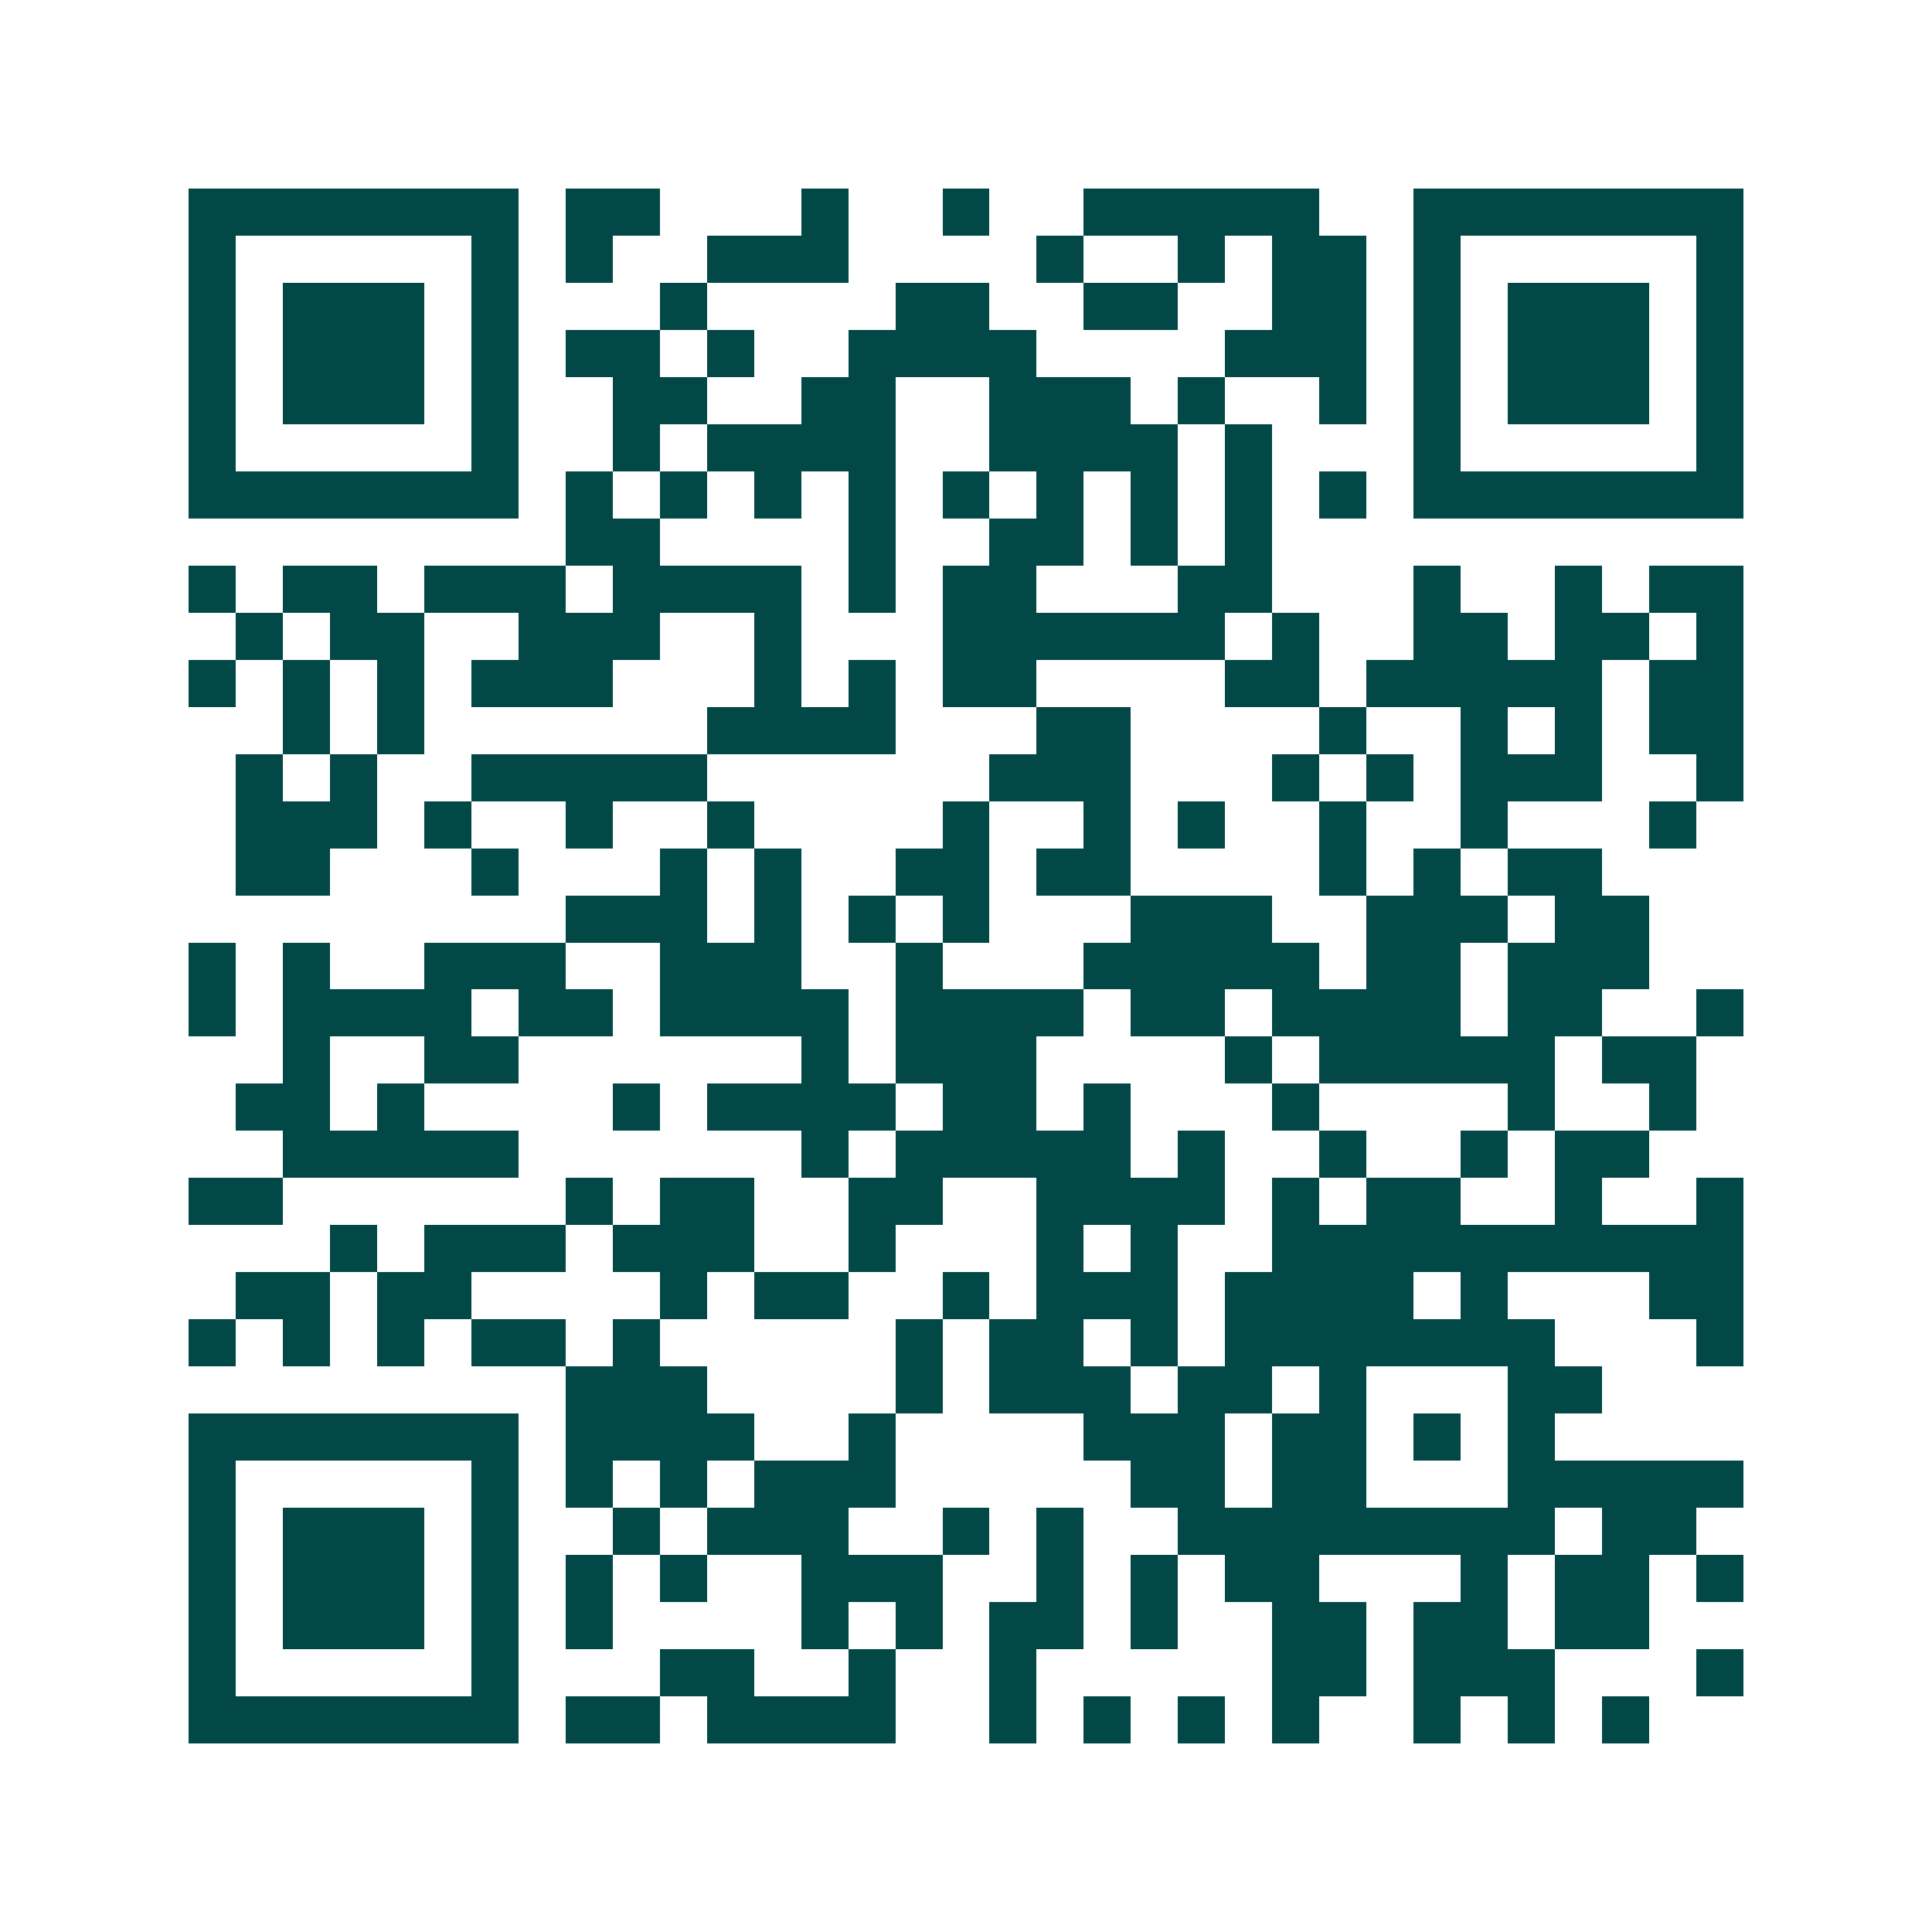 <svg xmlns="http://www.w3.org/2000/svg" width="200" height="200" viewBox="0 0 41 41" shape-rendering="crispEdges"><path fill="#ffffff" d="M0 0h41v41H0z"/><path stroke="#014847" d="M4 4.5h7m1 0h2m3 0h1m2 0h1m2 0h5m2 0h7M4 5.5h1m5 0h1m1 0h1m2 0h3m4 0h1m2 0h1m1 0h2m1 0h1m5 0h1M4 6.5h1m1 0h3m1 0h1m3 0h1m4 0h2m2 0h2m2 0h2m1 0h1m1 0h3m1 0h1M4 7.5h1m1 0h3m1 0h1m1 0h2m1 0h1m2 0h4m4 0h3m1 0h1m1 0h3m1 0h1M4 8.5h1m1 0h3m1 0h1m2 0h2m2 0h2m2 0h3m1 0h1m2 0h1m1 0h1m1 0h3m1 0h1M4 9.5h1m5 0h1m2 0h1m1 0h4m2 0h4m1 0h1m3 0h1m5 0h1M4 10.5h7m1 0h1m1 0h1m1 0h1m1 0h1m1 0h1m1 0h1m1 0h1m1 0h1m1 0h1m1 0h7M12 11.5h2m4 0h1m2 0h2m1 0h1m1 0h1M4 12.5h1m1 0h2m1 0h3m1 0h4m1 0h1m1 0h2m3 0h2m3 0h1m2 0h1m1 0h2M5 13.5h1m1 0h2m2 0h3m2 0h1m3 0h6m1 0h1m2 0h2m1 0h2m1 0h1M4 14.5h1m1 0h1m1 0h1m1 0h3m3 0h1m1 0h1m1 0h2m4 0h2m1 0h5m1 0h2M6 15.5h1m1 0h1m6 0h4m3 0h2m4 0h1m2 0h1m1 0h1m1 0h2M5 16.5h1m1 0h1m2 0h5m6 0h3m3 0h1m1 0h1m1 0h3m2 0h1M5 17.5h3m1 0h1m2 0h1m2 0h1m4 0h1m2 0h1m1 0h1m2 0h1m2 0h1m3 0h1M5 18.5h2m3 0h1m3 0h1m1 0h1m2 0h2m1 0h2m4 0h1m1 0h1m1 0h2M12 19.5h3m1 0h1m1 0h1m1 0h1m3 0h3m2 0h3m1 0h2M4 20.5h1m1 0h1m2 0h3m2 0h3m2 0h1m3 0h5m1 0h2m1 0h3M4 21.5h1m1 0h4m1 0h2m1 0h4m1 0h4m1 0h2m1 0h4m1 0h2m2 0h1M6 22.5h1m2 0h2m6 0h1m1 0h3m4 0h1m1 0h5m1 0h2M5 23.5h2m1 0h1m4 0h1m1 0h4m1 0h2m1 0h1m3 0h1m4 0h1m2 0h1M6 24.5h5m6 0h1m1 0h5m1 0h1m2 0h1m2 0h1m1 0h2M4 25.5h2m6 0h1m1 0h2m2 0h2m2 0h4m1 0h1m1 0h2m2 0h1m2 0h1M7 26.5h1m1 0h3m1 0h3m2 0h1m3 0h1m1 0h1m2 0h10M5 27.5h2m1 0h2m4 0h1m1 0h2m2 0h1m1 0h3m1 0h4m1 0h1m3 0h2M4 28.5h1m1 0h1m1 0h1m1 0h2m1 0h1m5 0h1m1 0h2m1 0h1m1 0h7m3 0h1M12 29.5h3m4 0h1m1 0h3m1 0h2m1 0h1m3 0h2M4 30.5h7m1 0h4m2 0h1m4 0h3m1 0h2m1 0h1m1 0h1M4 31.5h1m5 0h1m1 0h1m1 0h1m1 0h3m5 0h2m1 0h2m3 0h5M4 32.5h1m1 0h3m1 0h1m2 0h1m1 0h3m2 0h1m1 0h1m2 0h8m1 0h2M4 33.5h1m1 0h3m1 0h1m1 0h1m1 0h1m2 0h3m2 0h1m1 0h1m1 0h2m3 0h1m1 0h2m1 0h1M4 34.5h1m1 0h3m1 0h1m1 0h1m4 0h1m1 0h1m1 0h2m1 0h1m2 0h2m1 0h2m1 0h2M4 35.5h1m5 0h1m3 0h2m2 0h1m2 0h1m5 0h2m1 0h3m3 0h1M4 36.5h7m1 0h2m1 0h4m2 0h1m1 0h1m1 0h1m1 0h1m2 0h1m1 0h1m1 0h1"/></svg>
